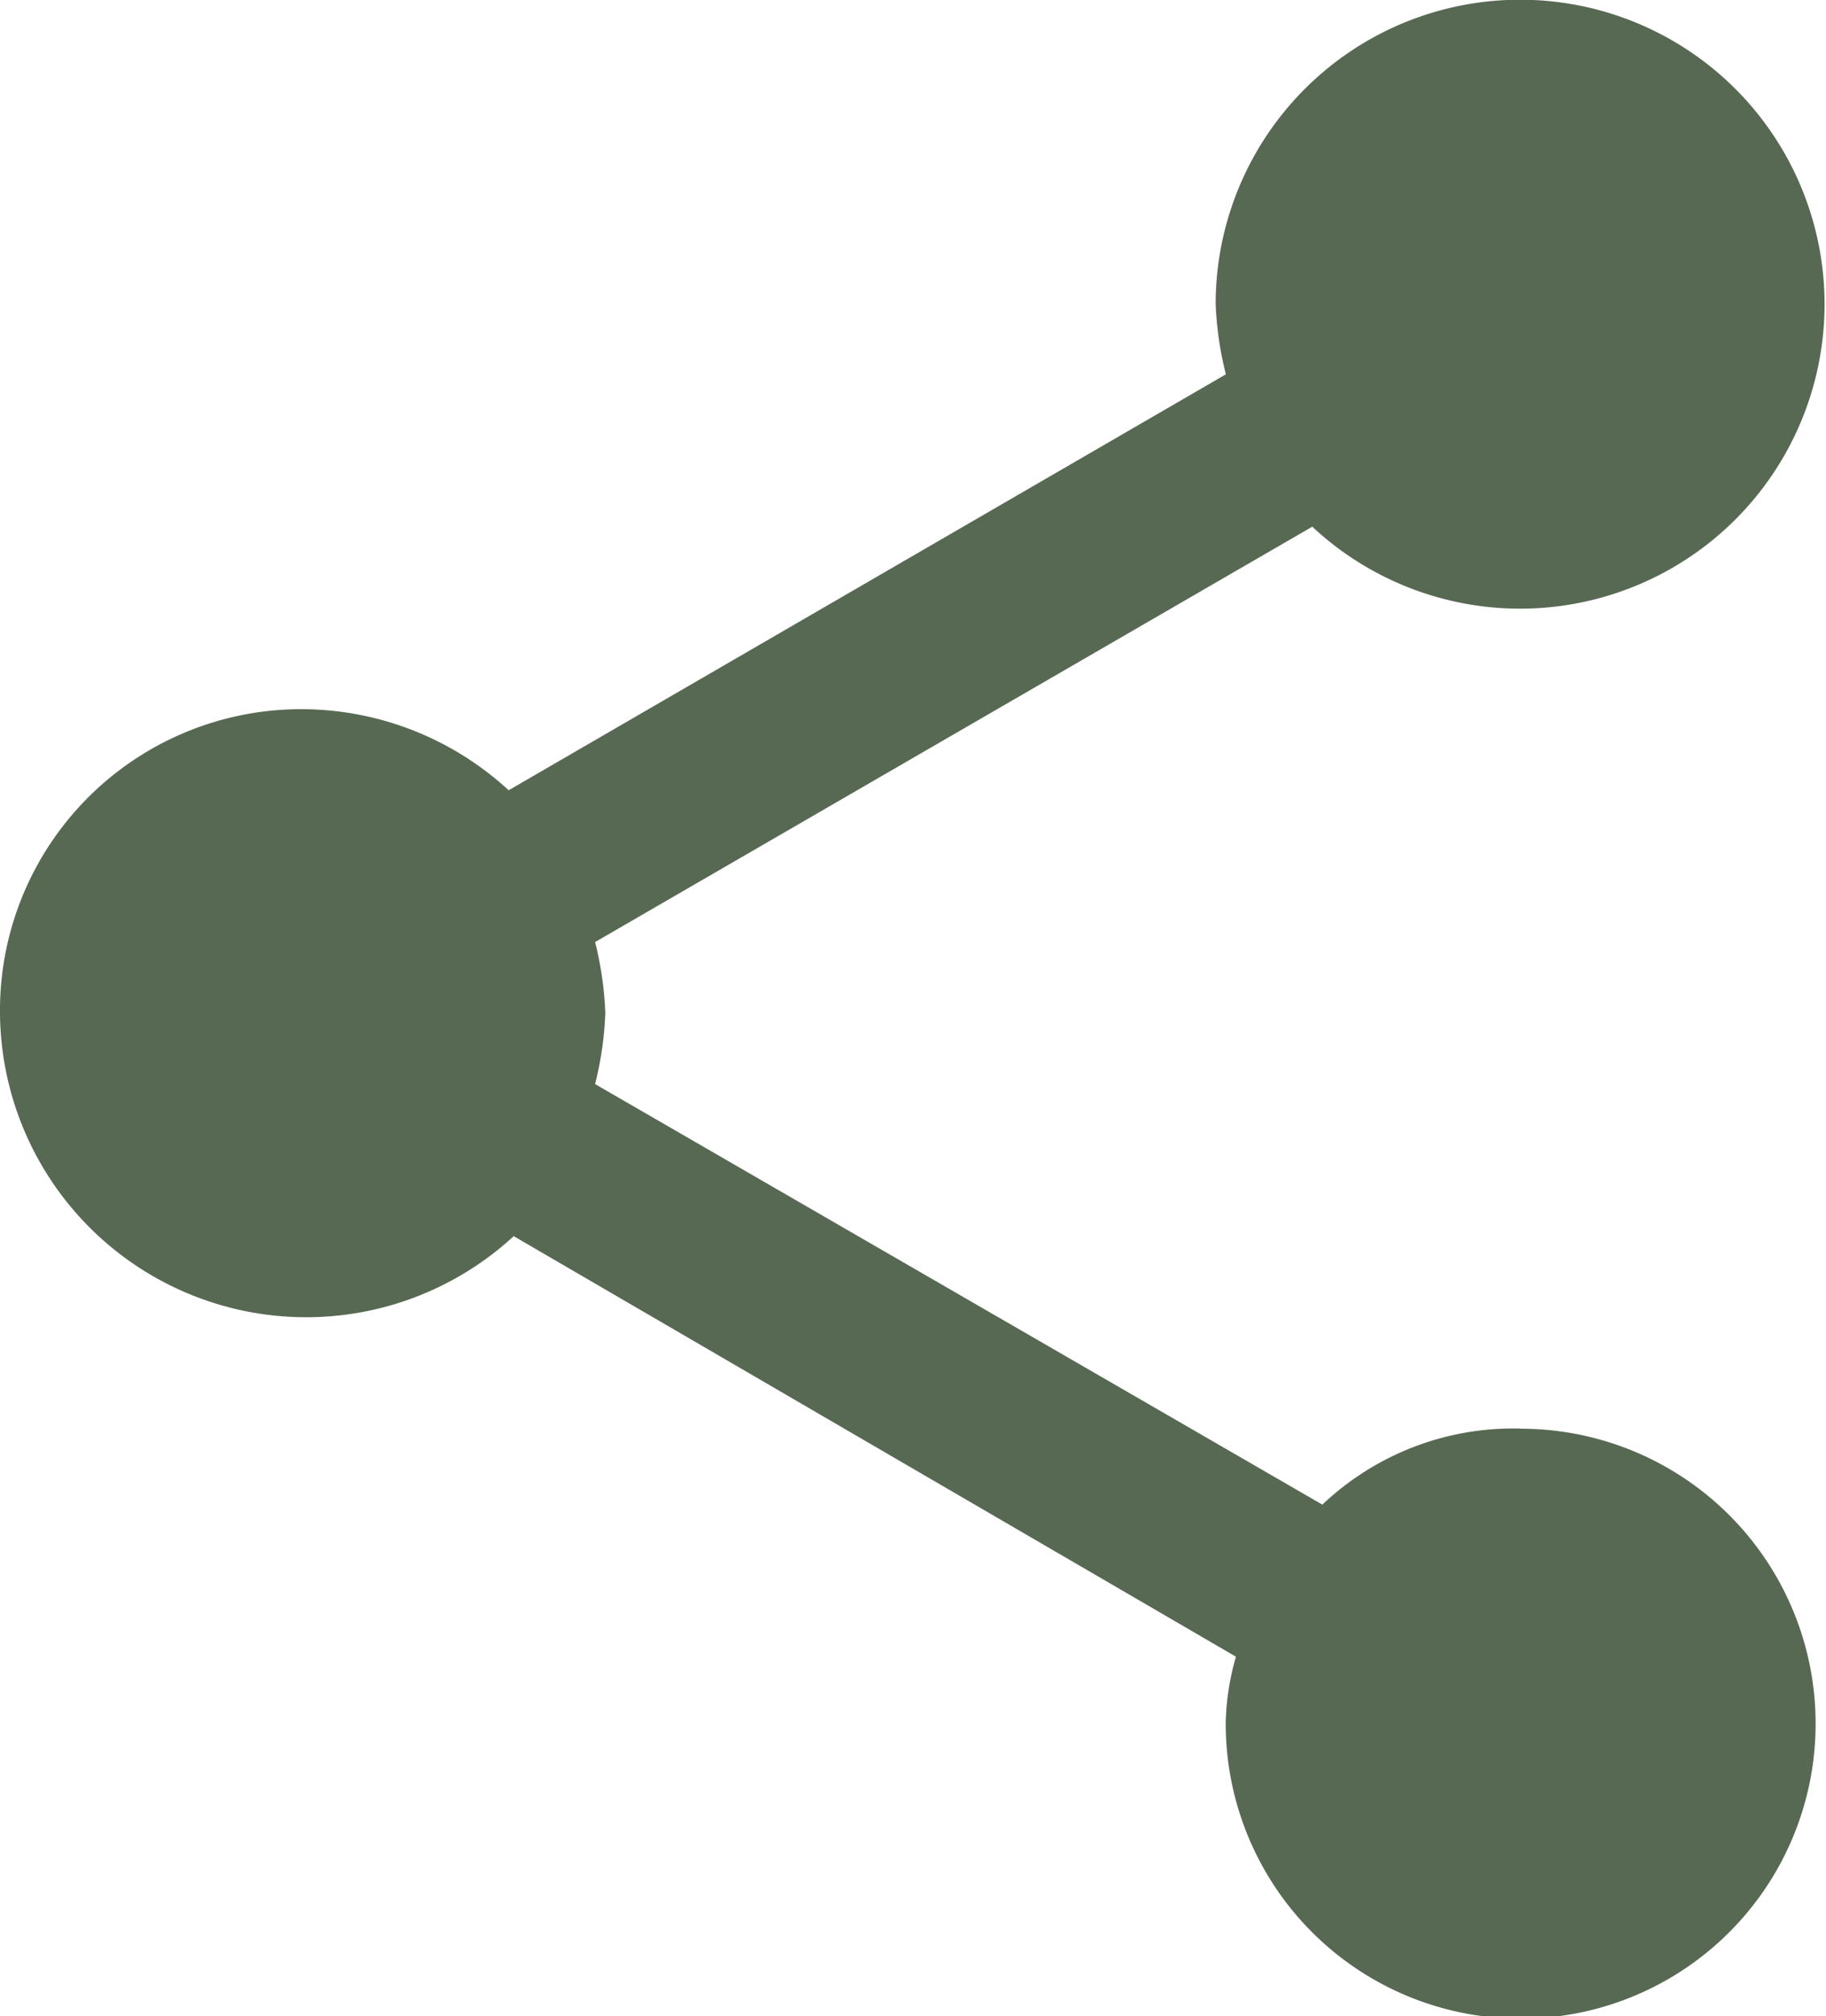 <svg xmlns="http://www.w3.org/2000/svg" width="12.679" height="14" viewBox="0 0 12.679 14">
  <path id="shareIcon" d="M15.06,13.013a1.925,1.925,0,0,0-1.378.528l-5.05-2.92a2.365,2.365,0,0,0,.071-.493,2.364,2.364,0,0,0-.071-.493l4.98-2.884A2.114,2.114,0,1,0,12.941,5.2a2.351,2.351,0,0,0,.071.493L8.032,8.581a2.126,2.126,0,0,0-1.448-.563A2.091,2.091,0,0,0,4.5,10.129a2.126,2.126,0,0,0,3.567,1.548l5.015,2.92a1.765,1.765,0,0,0-.071.457,2.048,2.048,0,1,0,2.048-2.04Z" transform="translate(-4.5 -3.094)" fill="#2f4429" opacity="0.8"/>
</svg>
